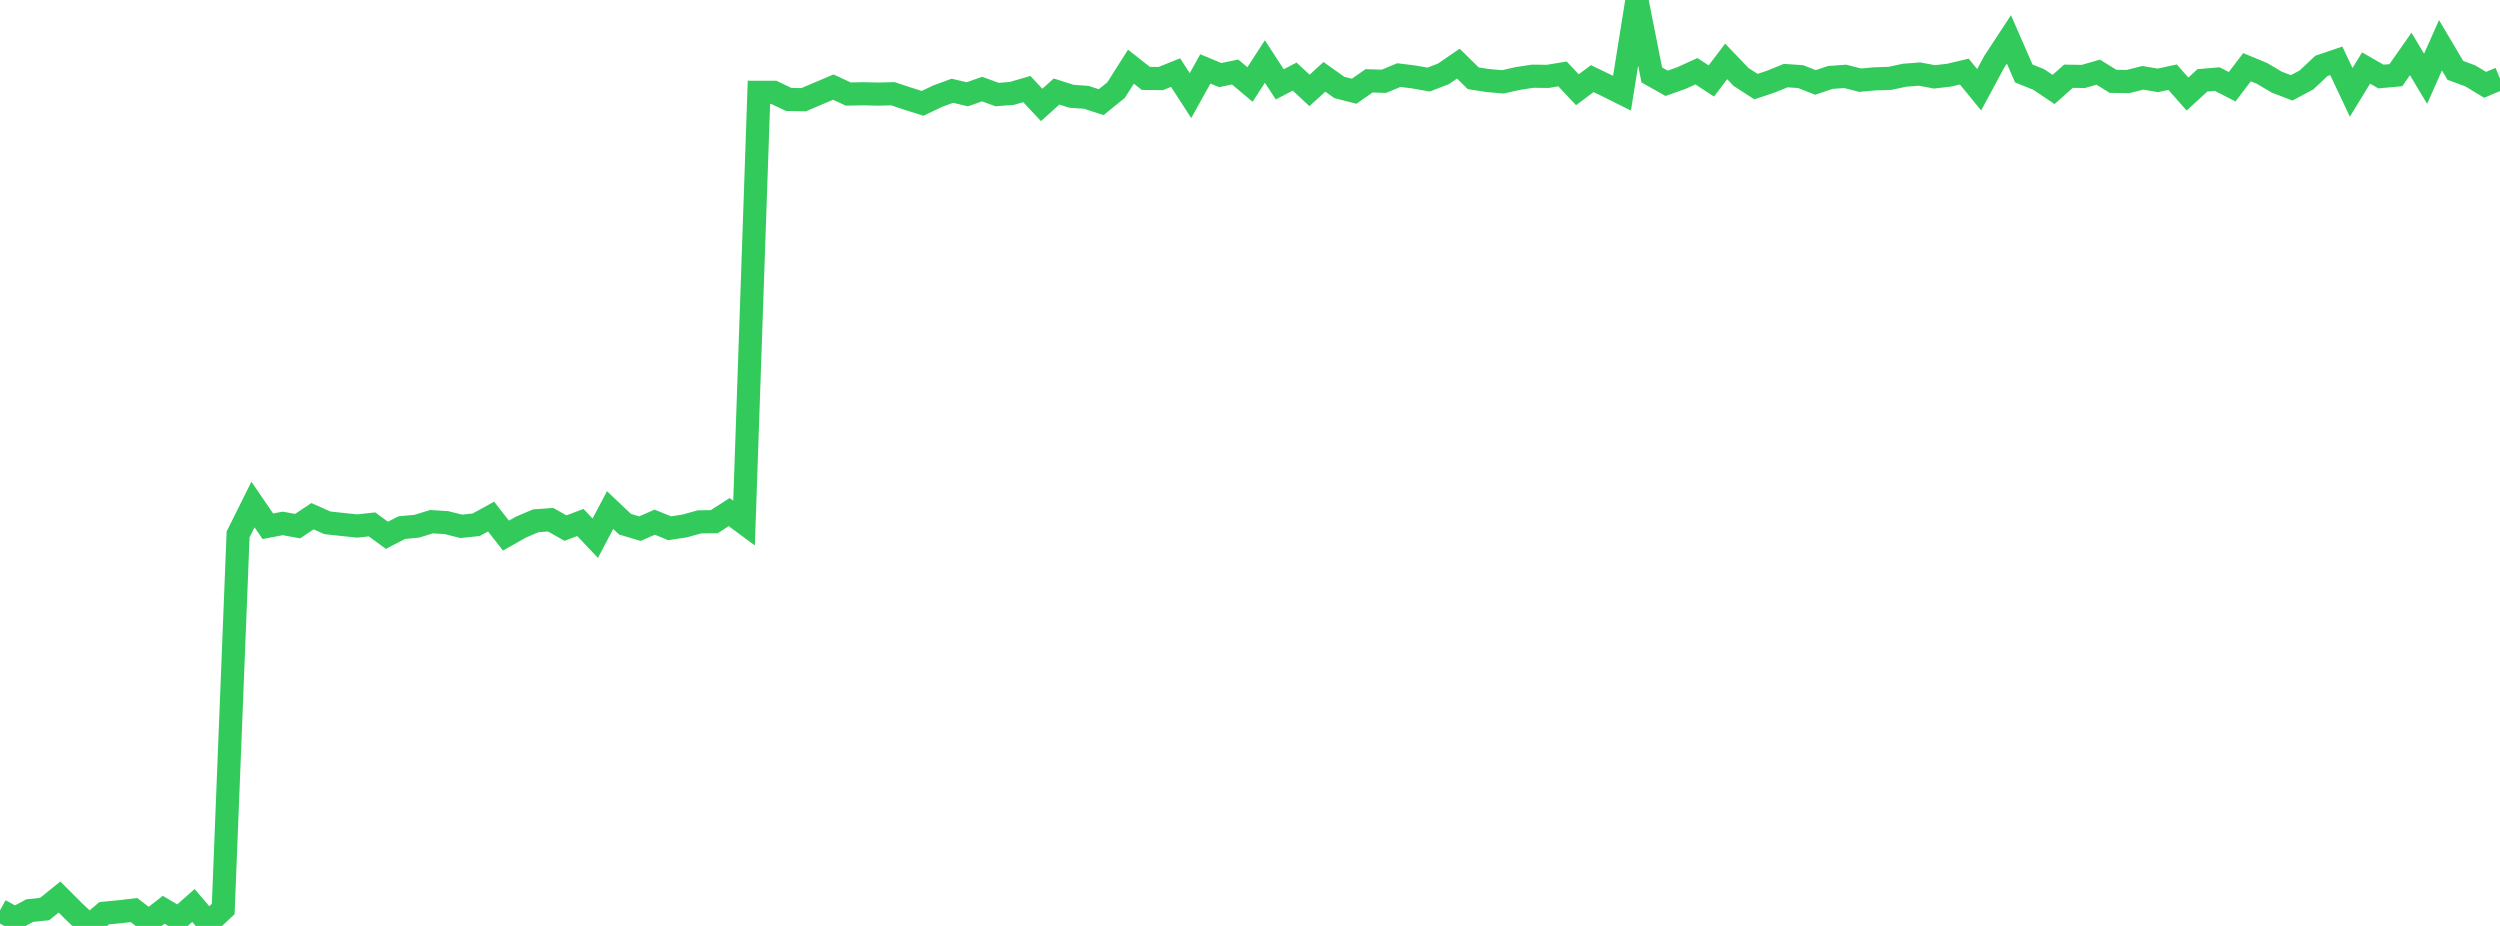 <?xml version="1.0" standalone="no"?>
<!DOCTYPE svg PUBLIC "-//W3C//DTD SVG 1.1//EN" "http://www.w3.org/Graphics/SVG/1.1/DTD/svg11.dtd">

<svg width="135" height="50" viewBox="0 0 135 50" preserveAspectRatio="none" 
  xmlns="http://www.w3.org/2000/svg"
  xmlns:xlink="http://www.w3.org/1999/xlink">


<polyline points="0.0, 49.159 0.804, 49.601 1.607, 49.172 2.411, 49.088 3.214, 48.44 4.018, 49.244 4.821, 50.0 5.625, 49.312 6.429, 49.238 7.232, 49.143 8.036, 49.751 8.839, 49.129 9.643, 49.605 10.446, 48.897 11.25, 49.84 12.054, 49.085 12.857, 28.859 13.661, 27.244 14.464, 28.418 15.268, 28.264 16.071, 28.411 16.875, 27.875 17.679, 28.233 18.482, 28.319 19.286, 28.405 20.089, 28.317 20.893, 28.906 21.696, 28.491 22.5, 28.418 23.304, 28.171 24.107, 28.222 24.911, 28.422 25.714, 28.337 26.518, 27.895 27.321, 28.922 28.125, 28.467 28.929, 28.123 29.732, 28.065 30.536, 28.518 31.339, 28.213 32.143, 29.064 32.946, 27.545 33.75, 28.307 34.554, 28.547 35.357, 28.197 36.161, 28.526 36.964, 28.403 37.768, 28.181 38.571, 28.17 39.375, 27.653 40.179, 28.248 40.982, 4.984 41.786, 4.986 42.589, 5.369 43.393, 5.385 44.196, 5.044 45.0, 4.704 45.804, 5.078 46.607, 5.063 47.411, 5.082 48.214, 5.061 49.018, 5.328 49.821, 5.581 50.625, 5.196 51.429, 4.9 52.232, 5.092 53.036, 4.81 53.839, 5.105 54.643, 5.044 55.446, 4.808 56.25, 5.666 57.054, 4.942 57.857, 5.199 58.661, 5.255 59.464, 5.516 60.268, 4.865 61.071, 3.601 61.875, 4.234 62.679, 4.243 63.482, 3.92 64.286, 5.163 65.089, 3.72 65.893, 4.055 66.696, 3.888 67.5, 4.563 68.304, 3.321 69.107, 4.555 69.911, 4.137 70.714, 4.883 71.518, 4.15 72.321, 4.72 73.125, 4.927 73.929, 4.365 74.732, 4.389 75.536, 4.055 76.339, 4.154 77.143, 4.297 77.946, 3.988 78.75, 3.436 79.554, 4.227 80.357, 4.351 81.161, 4.42 81.964, 4.238 82.768, 4.115 83.571, 4.125 84.375, 3.992 85.179, 4.846 85.982, 4.246 86.786, 4.632 87.589, 5.033 88.393, 0.0 89.196, 4.045 90.0, 4.499 90.804, 4.212 91.607, 3.846 92.411, 4.373 93.214, 3.316 94.018, 4.156 94.821, 4.677 95.625, 4.409 96.429, 4.083 97.232, 4.136 98.036, 4.452 98.839, 4.181 99.643, 4.124 100.446, 4.33 101.25, 4.257 102.054, 4.232 102.857, 4.06 103.661, 4 104.464, 4.151 105.268, 4.056 106.071, 3.866 106.875, 4.847 107.679, 3.353 108.482, 2.128 109.286, 3.969 110.089, 4.29 110.893, 4.831 111.696, 4.117 112.5, 4.128 113.304, 3.897 114.107, 4.393 114.911, 4.403 115.714, 4.201 116.518, 4.34 117.321, 4.169 118.125, 5.079 118.929, 4.34 119.732, 4.271 120.536, 4.685 121.339, 3.629 122.143, 3.961 122.946, 4.436 123.75, 4.744 124.554, 4.315 125.357, 3.558 126.161, 3.285 126.964, 4.988 127.768, 3.673 128.571, 4.133 129.375, 4.06 130.179, 2.913 130.982, 4.254 131.786, 2.444 132.589, 3.799 133.393, 4.095 134.196, 4.58 135.0, 4.242" fill="none" stroke="#32ca5b" stroke-width="1.25"/>

</svg>